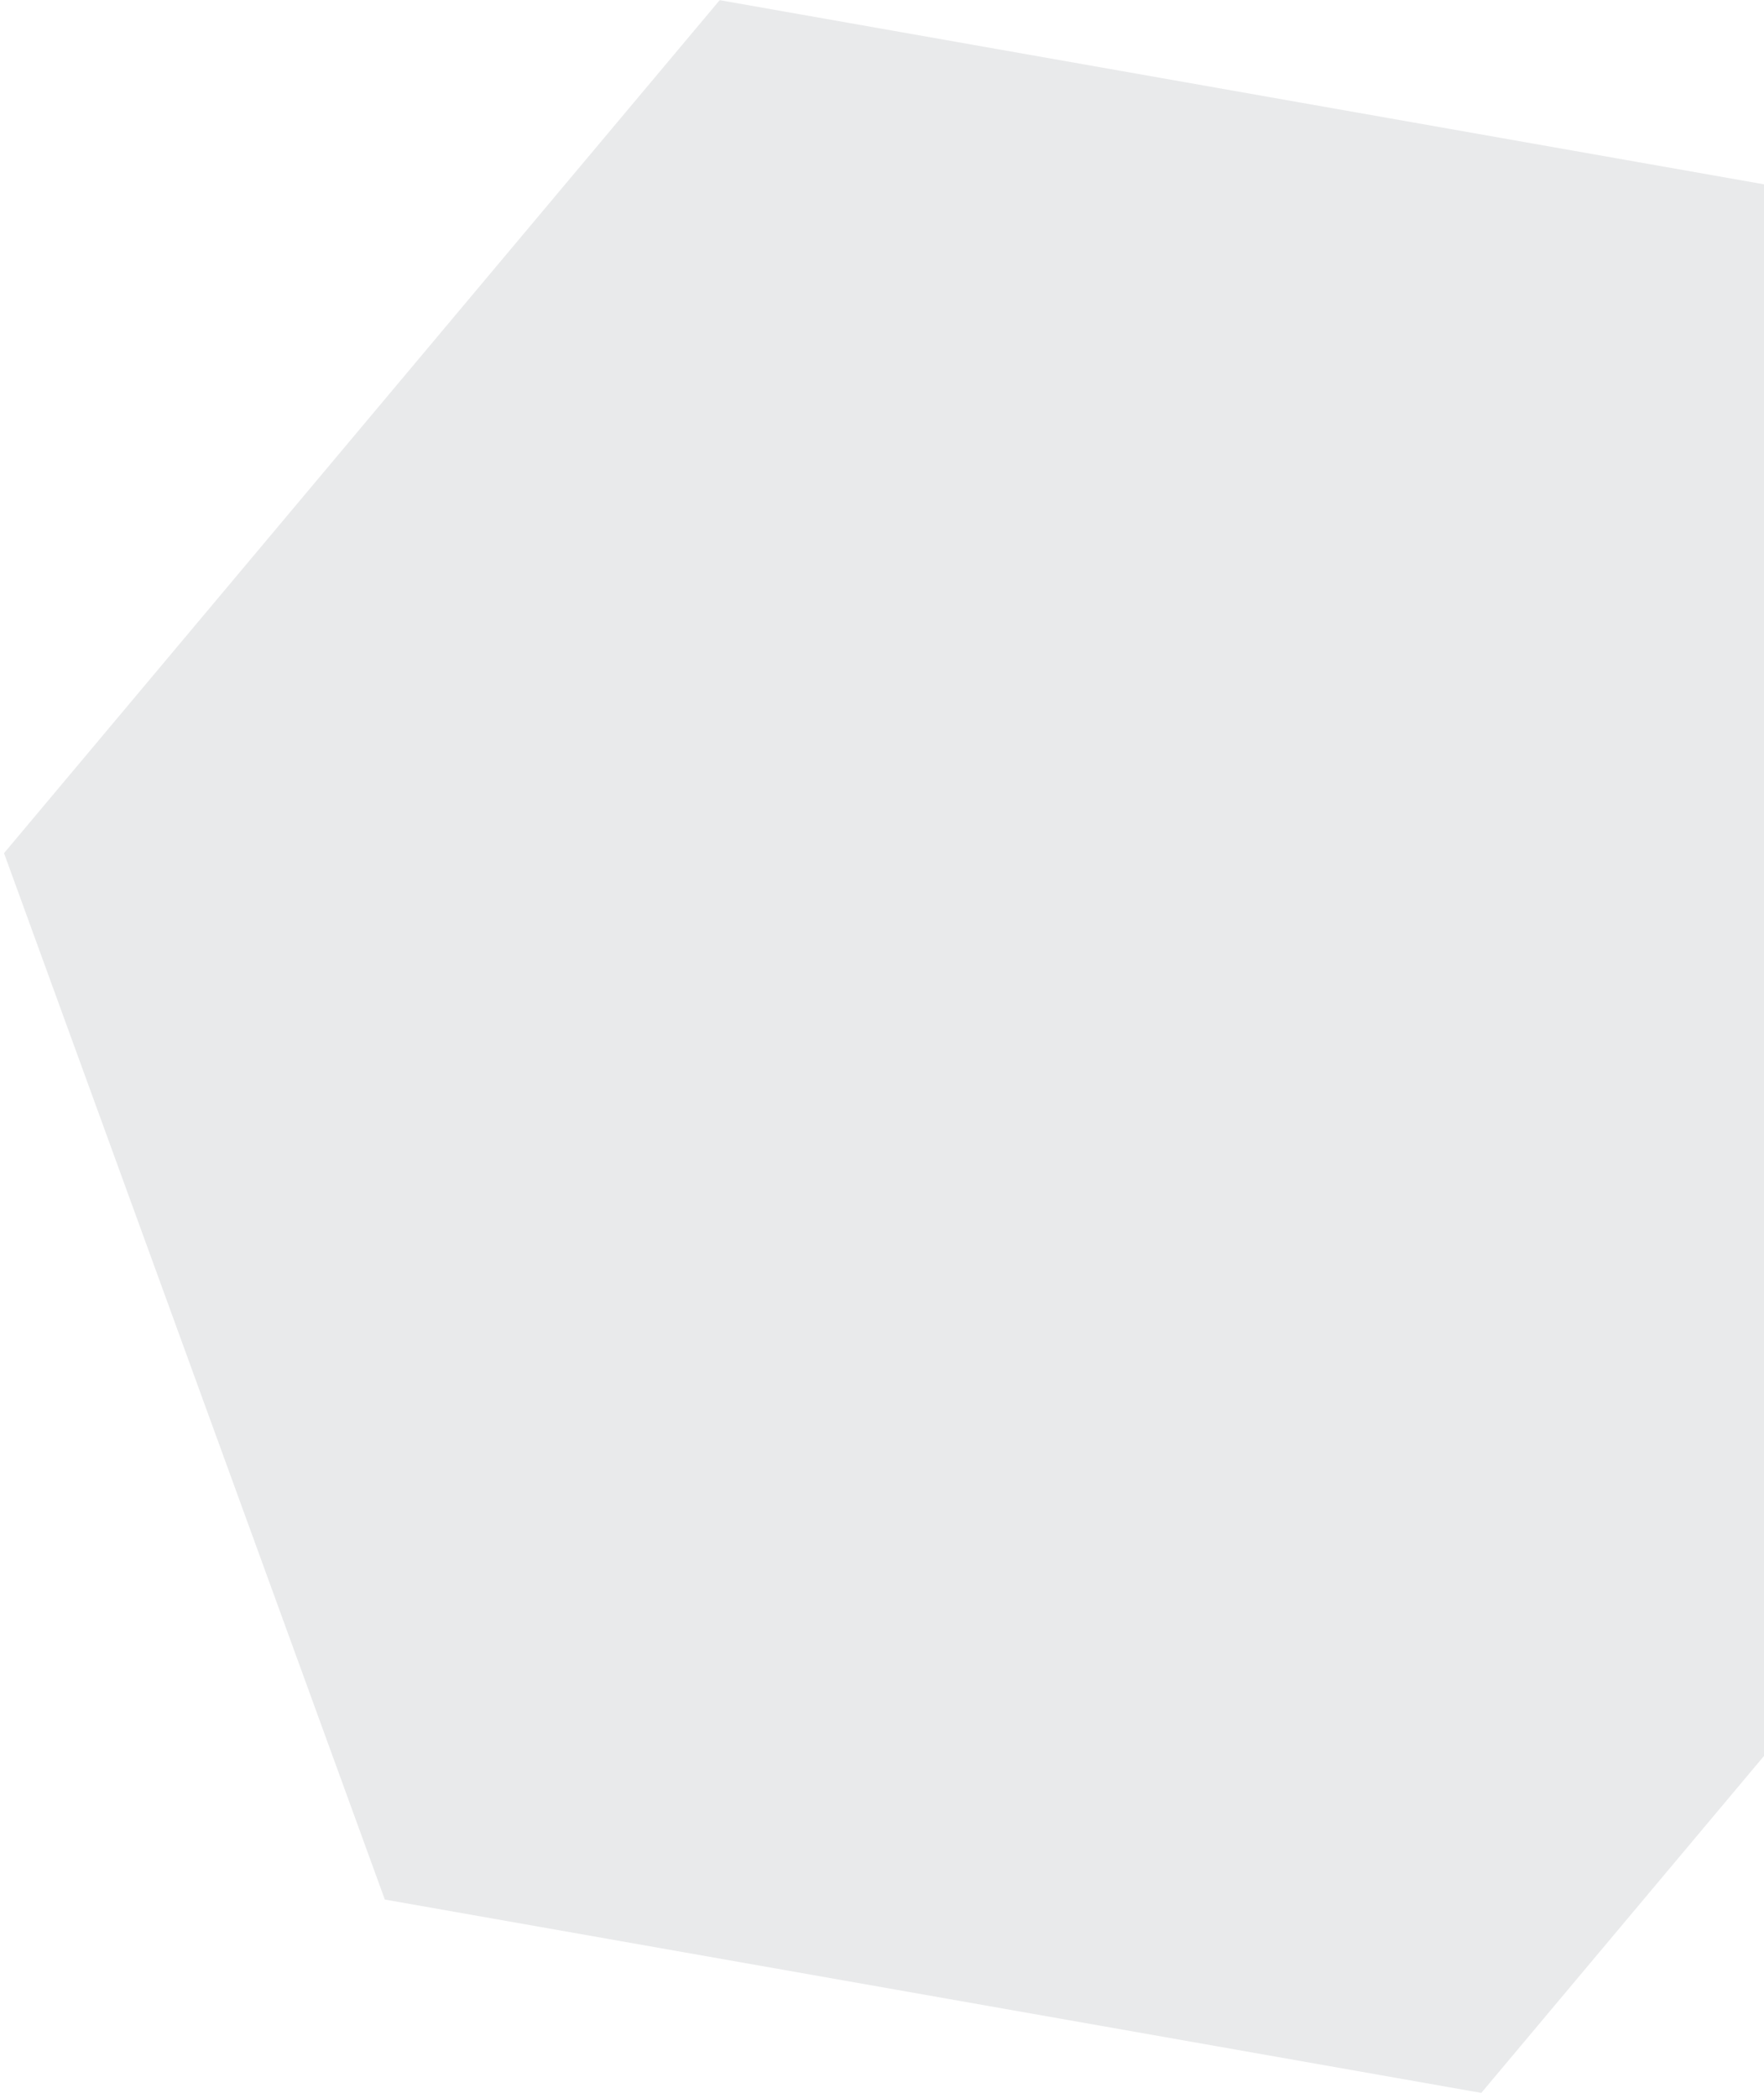 <svg xmlns="http://www.w3.org/2000/svg" width="587" height="698" fill="none"><path fill="#2C3144" fill-rule="evenodd" d="M731.079 412.545 492.927 696.364l-364.872-64.337L1.337 283.871 239.49.051l364.871 64.337 126.718 348.157Z" clip-rule="evenodd" opacity=".102"/></svg>